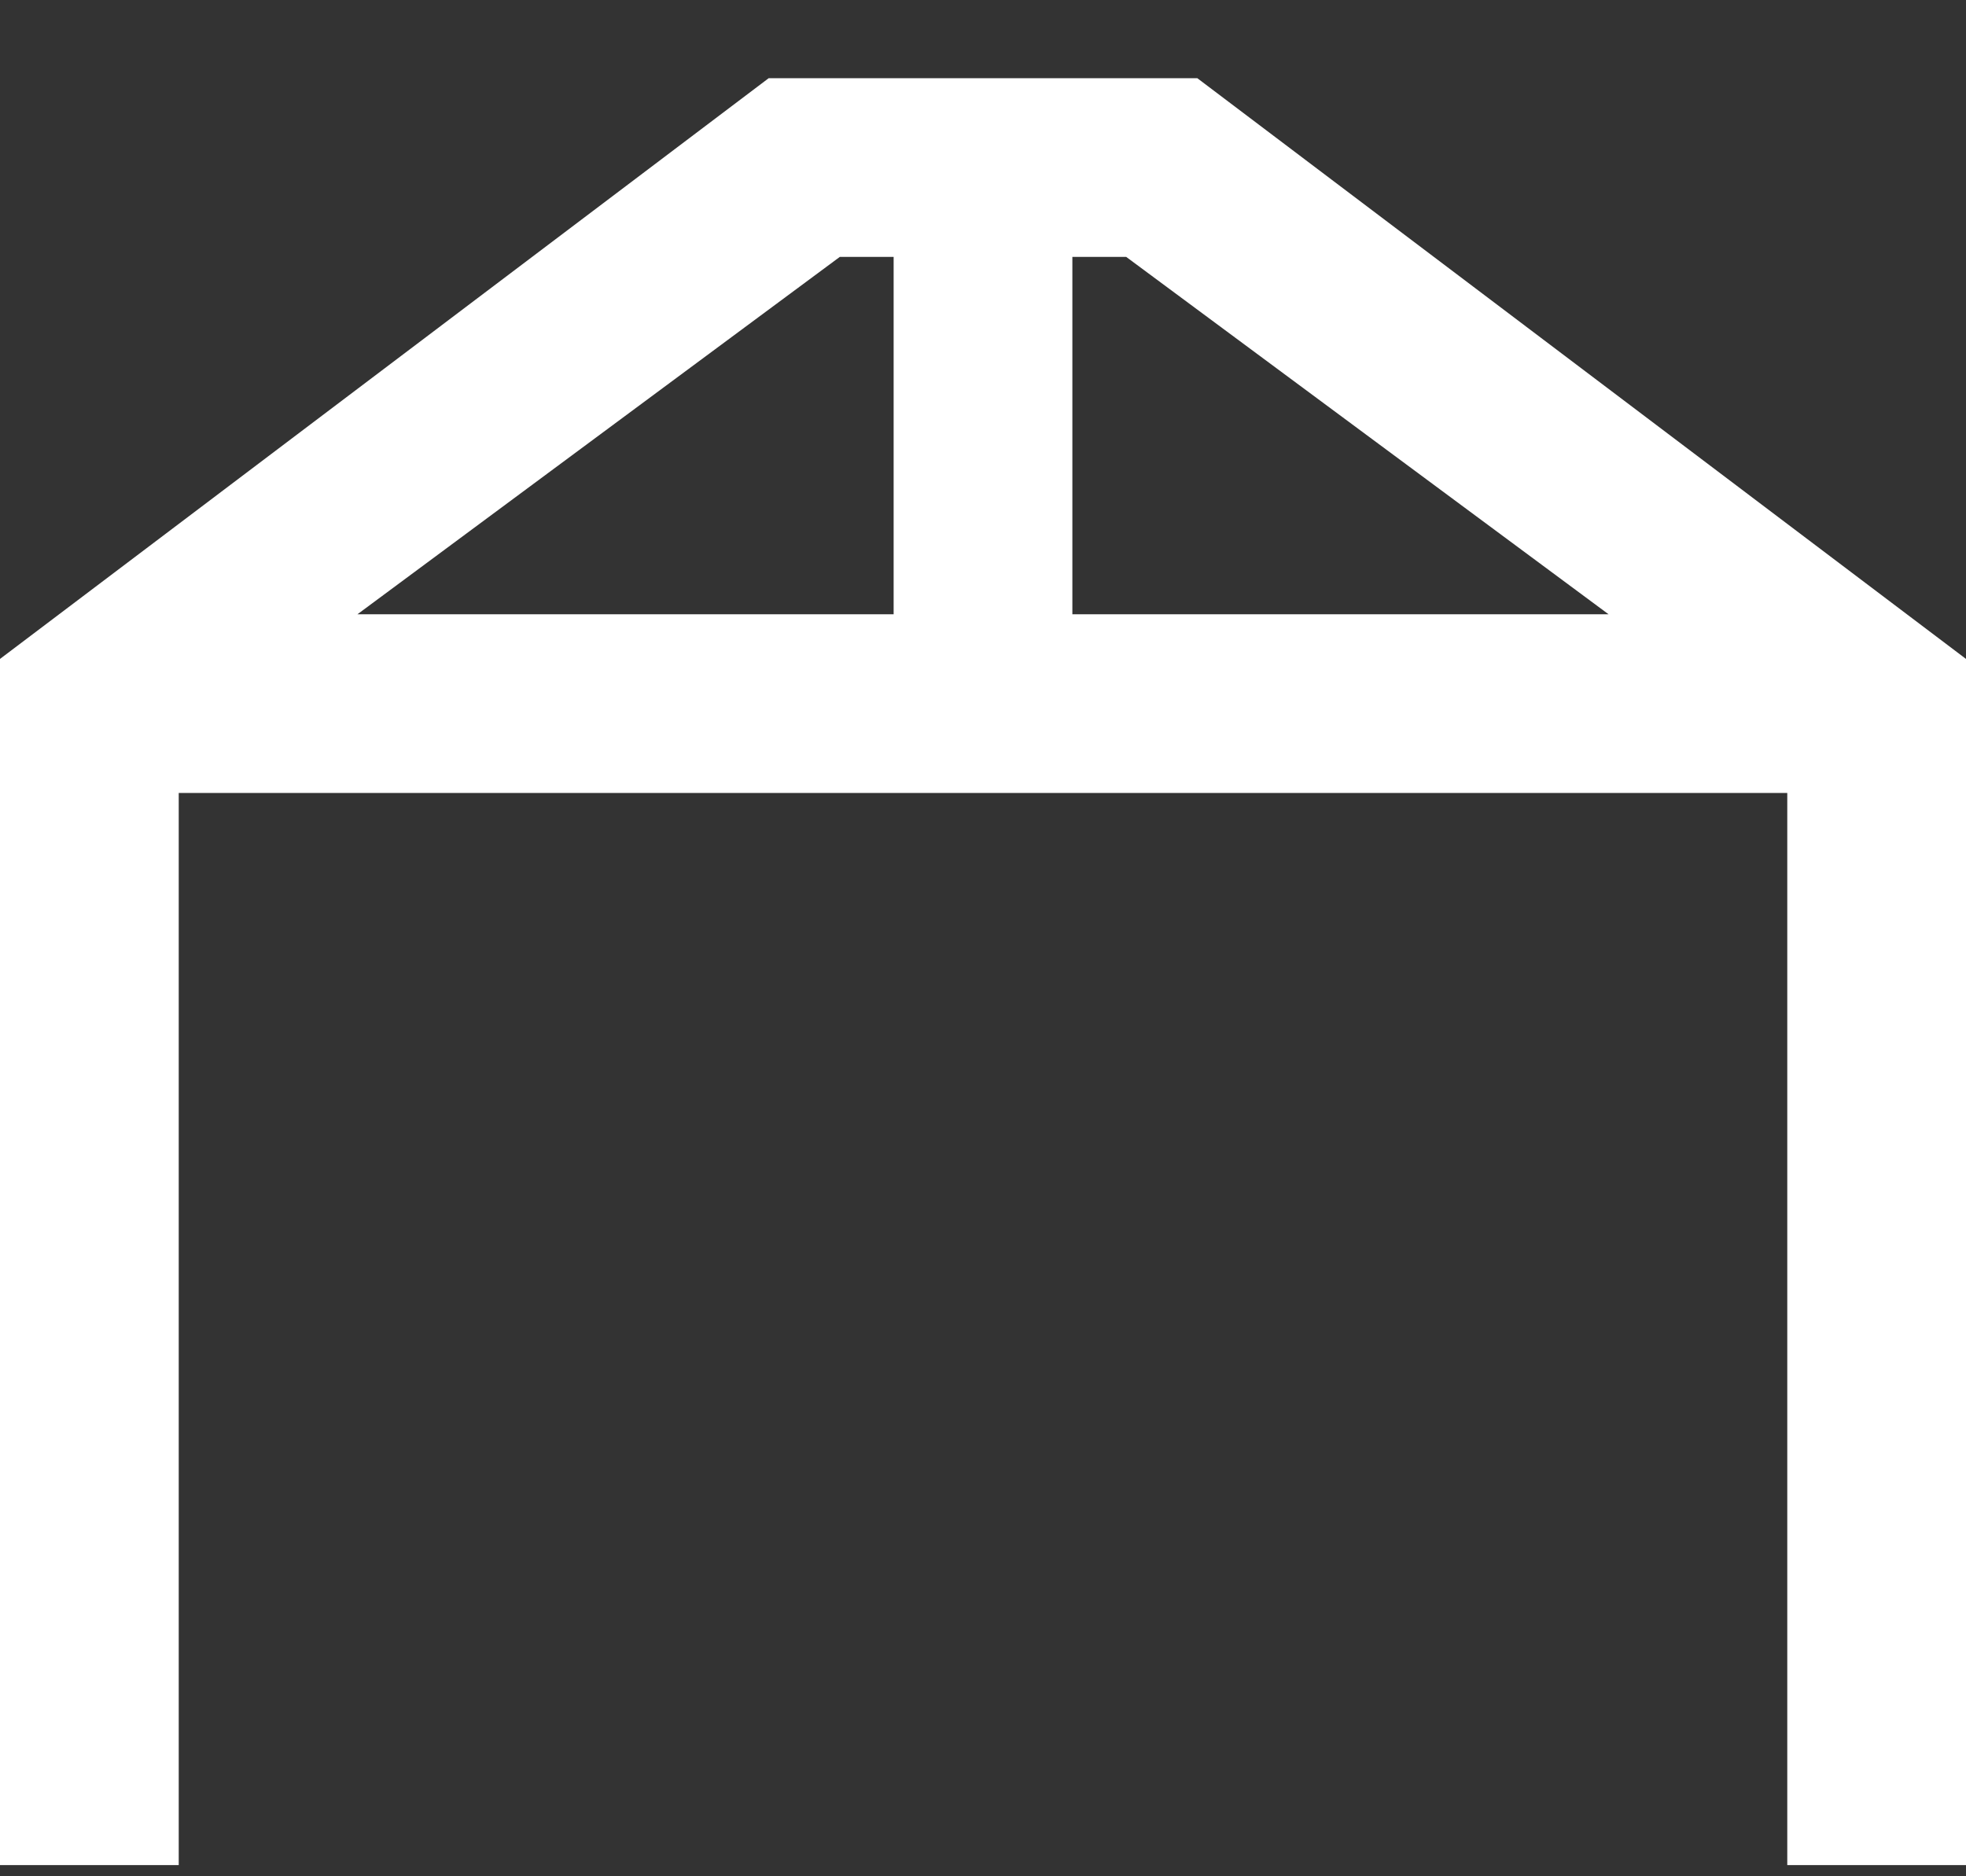 <svg width="22" height="21" viewBox="0 0 22 21" fill="none" xmlns="http://www.w3.org/2000/svg">
<rect x="0" y="0" width="22" height="21" fill="#333333" stroke="none"/>
<path fill-rule="evenodd" clip-rule="evenodd" d="M2 8.875V20.875H0V7.375L8.602 0.875H13.398L22 7.375V20.875H20V8.875H2ZM10 2.875H9.398L4 6.875H10V2.875ZM18 6.875L12.602 2.875H12V6.875H18Z" fill="#ffffff"></path>
</svg>